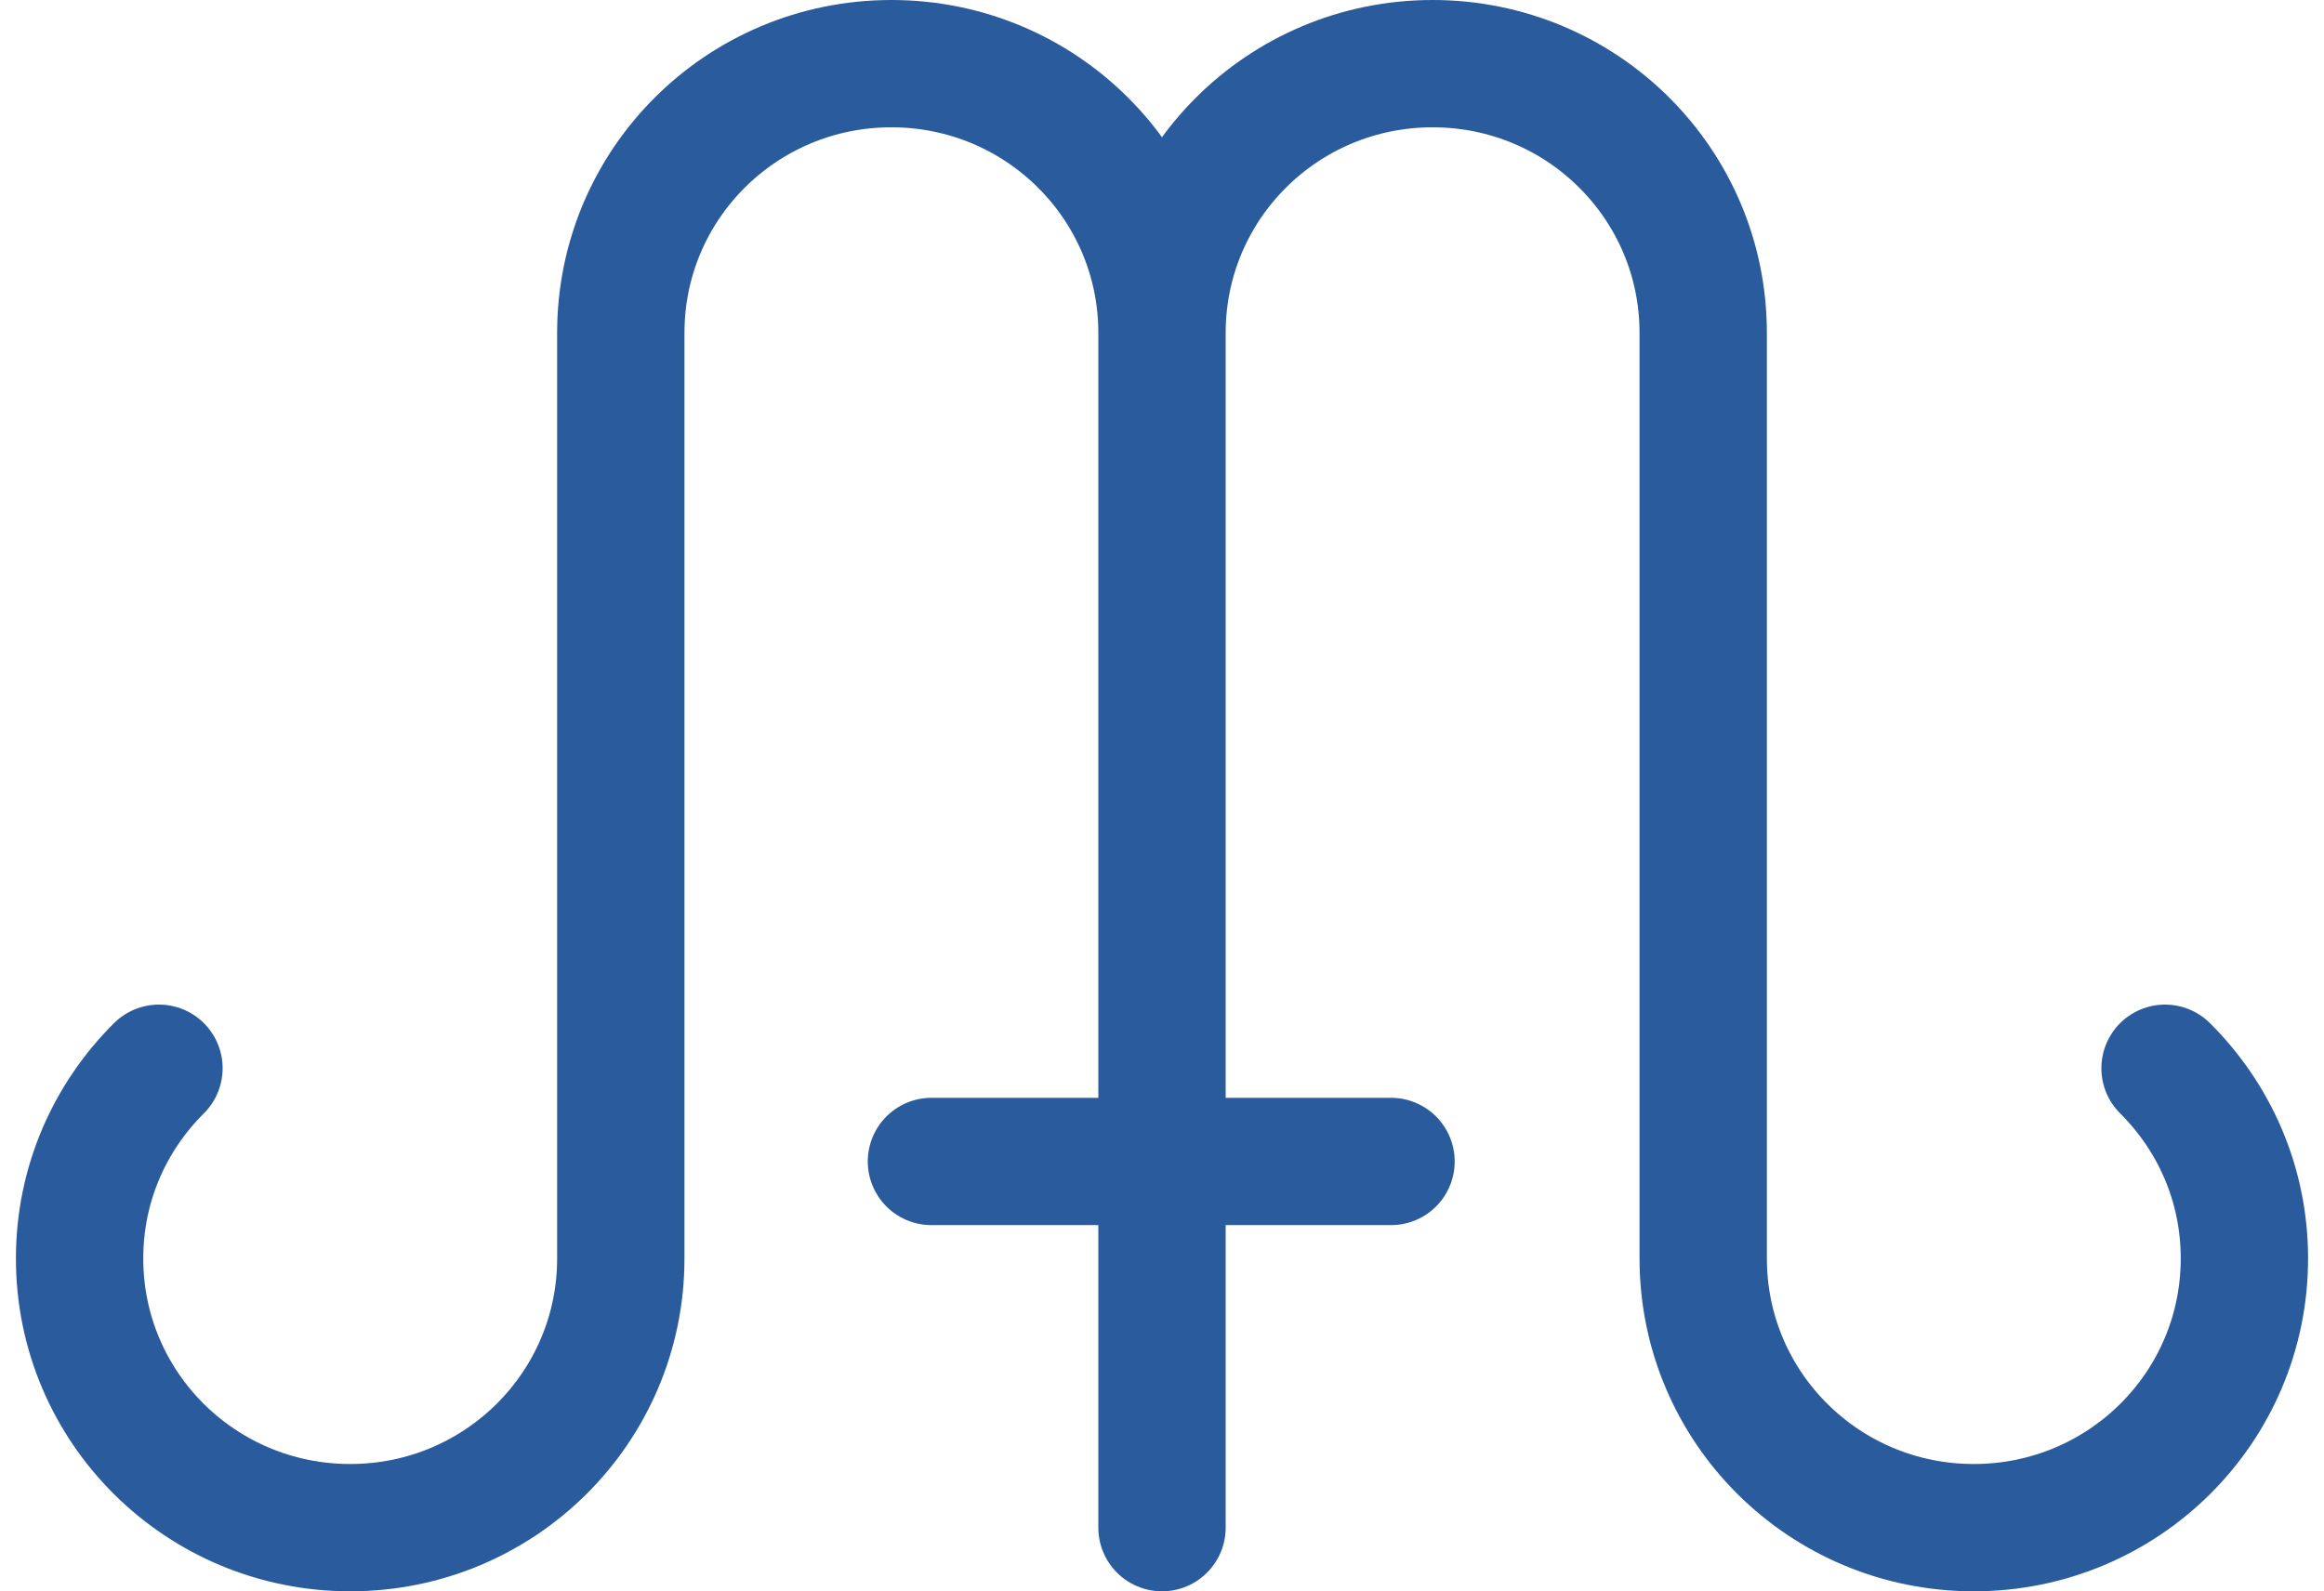 <svg width="73" height="50" viewBox="0 0 73 50" fill="none" xmlns="http://www.w3.org/2000/svg">
<path d="M36.5 10.458C36.5 5.78 40.299 2 45 2C49.701 2 53.5 5.78 53.5 10.458V39.542C53.5 44.22 57.299 48 62 48C66.701 48 70.5 44.22 70.5 39.542C70.5 37.203 69.55 35.1 68.007 33.565M36.5 10.458C36.5 5.78 32.701 2 28 2C23.299 2 19.5 5.78 19.5 10.458V39.542C19.5 44.22 15.701 48 11 48C6.299 48 2.5 44.22 2.5 39.542C2.5 37.203 3.45 35.1 4.993 33.565M36.5 10.458V48M43.694 36.494H29.258" stroke="#2A5C9D" stroke-width="4" stroke-linecap="round" stroke-linejoin="round"/>
</svg>
